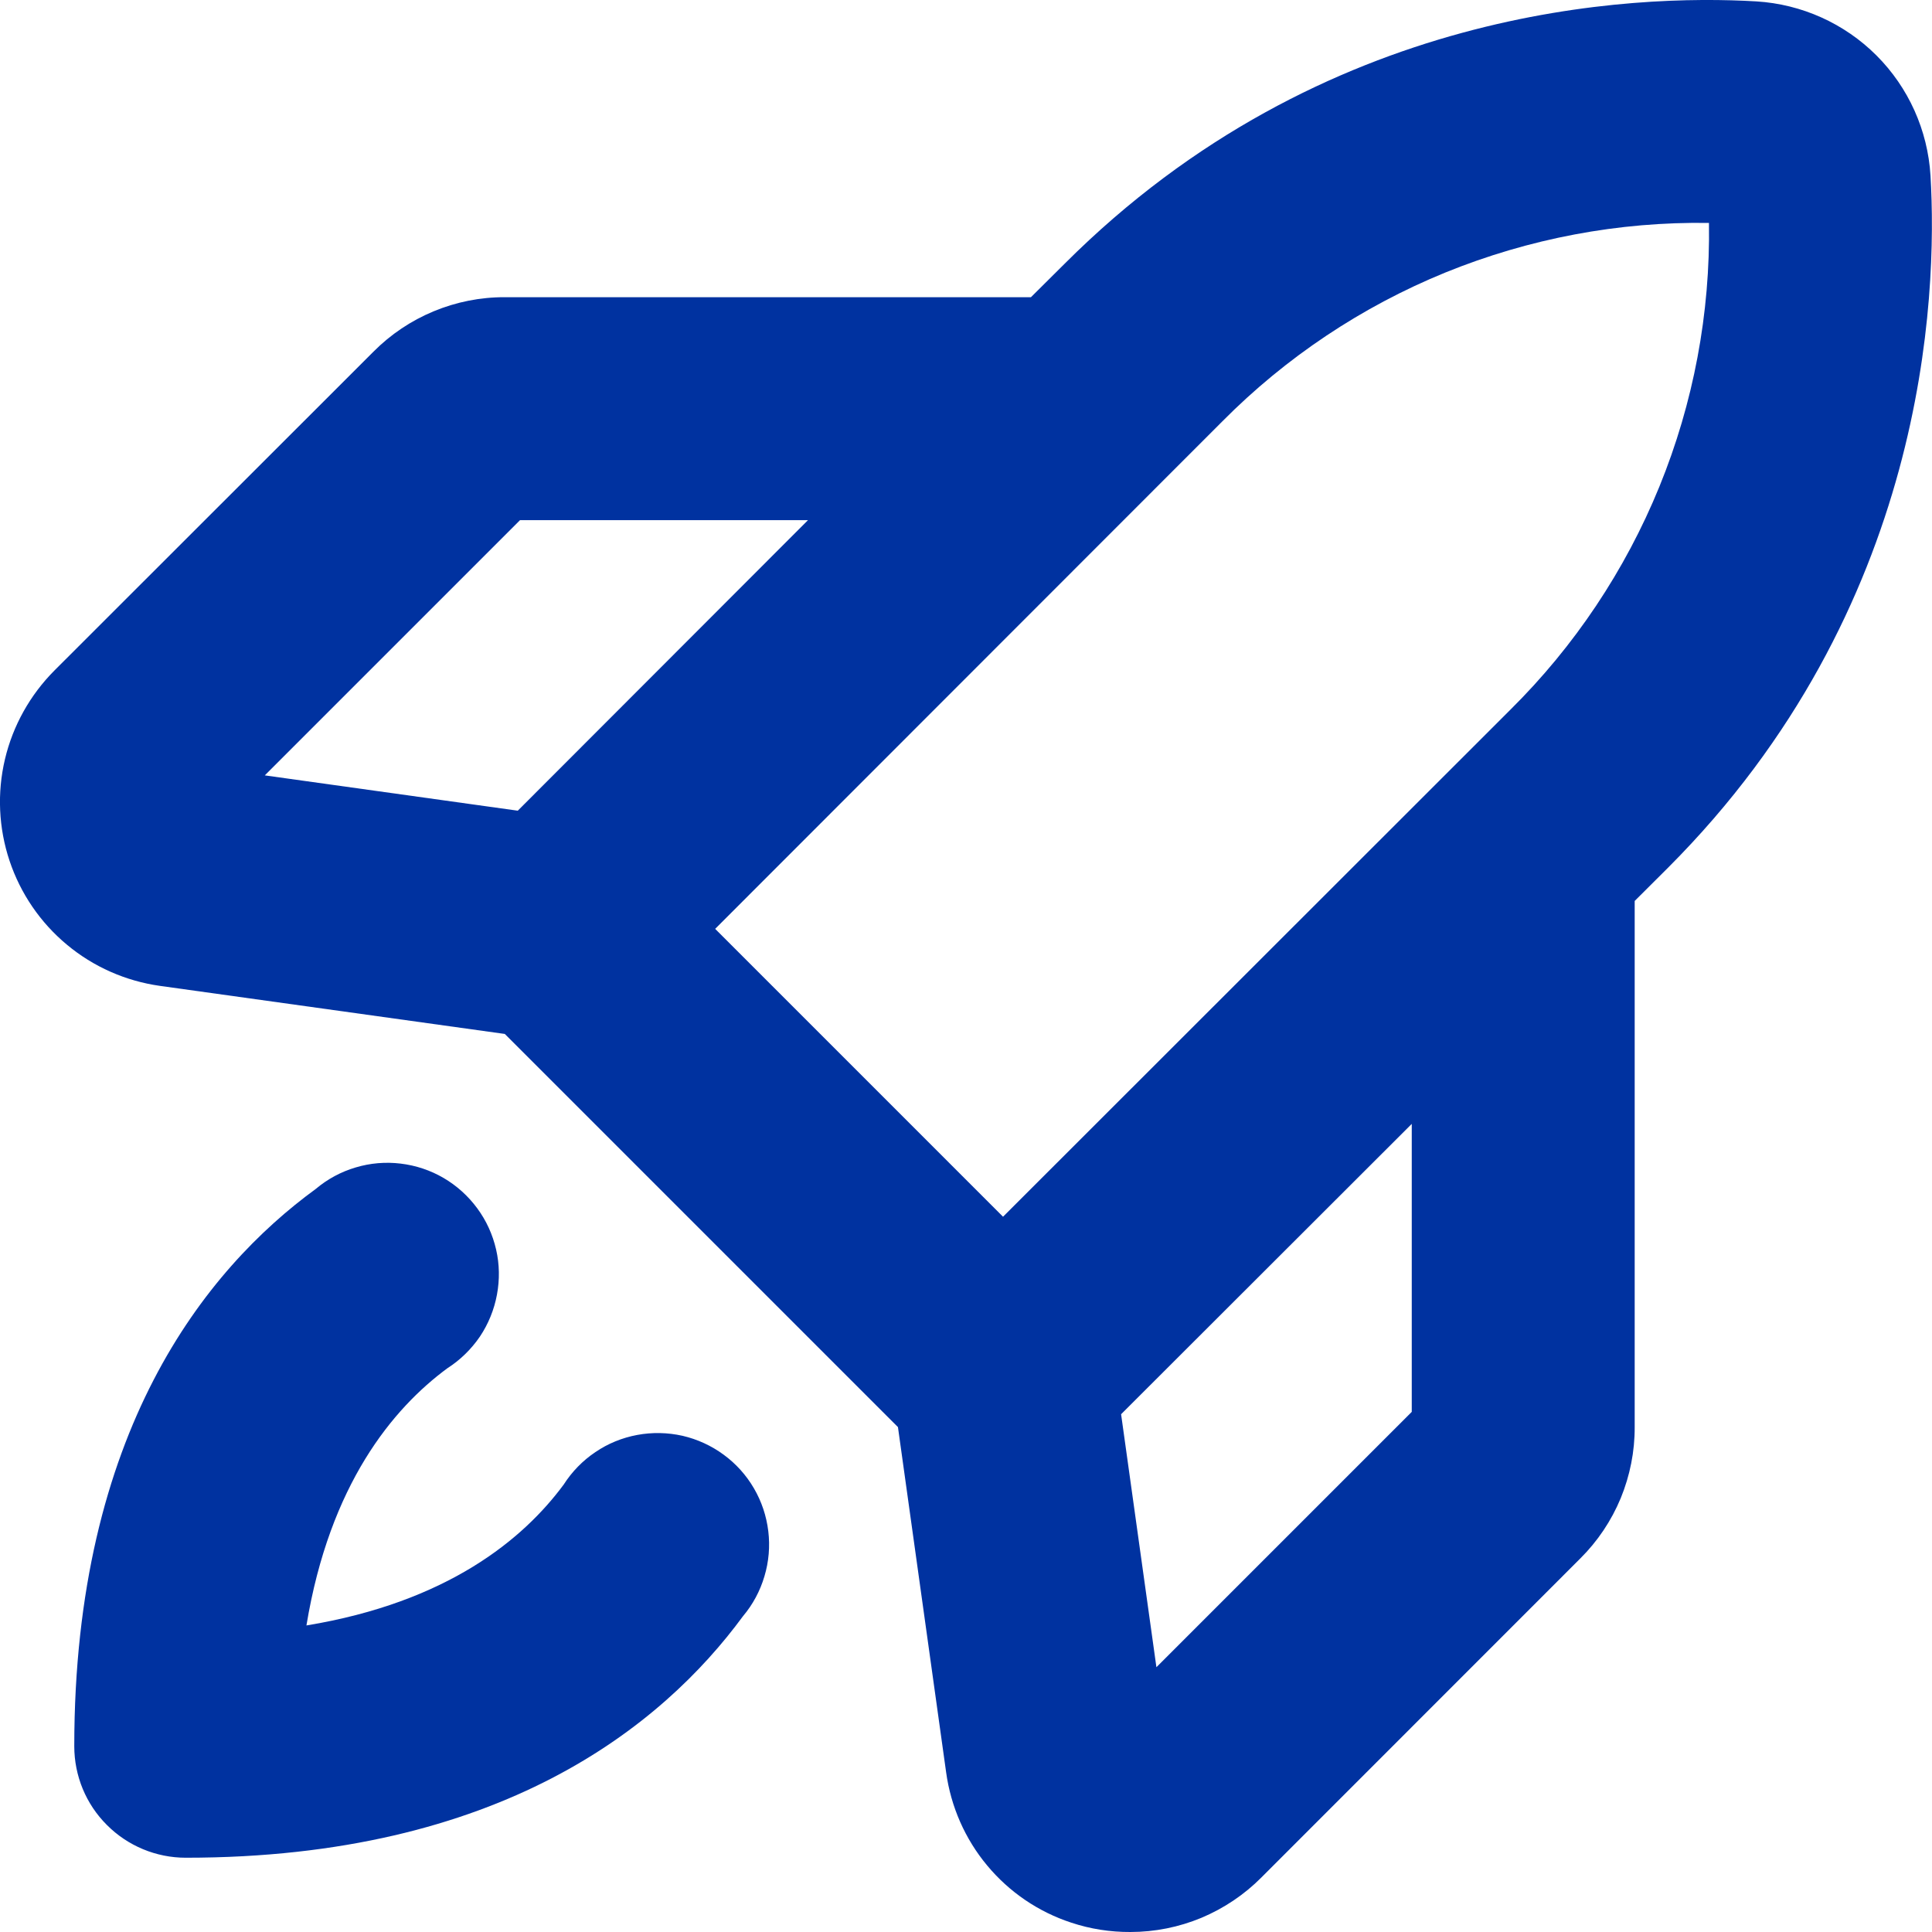 <svg width="18" height="18" viewBox="0 0 18 18" fill="none" xmlns="http://www.w3.org/2000/svg">
<path d="M17.986 1.635C17.96 1.213 17.781 0.815 17.483 0.517C17.184 0.218 16.786 0.039 16.364 0.013C15.228 -0.054 12.328 0.049 9.919 2.457L9.605 2.769H4.703C4.476 2.768 4.251 2.813 4.041 2.9C3.831 2.987 3.64 3.115 3.48 3.276L0.507 6.247C0.28 6.475 0.12 6.761 0.046 7.074C-0.028 7.387 -0.013 7.715 0.089 8.02C0.191 8.325 0.376 8.596 0.624 8.802C0.871 9.008 1.171 9.14 1.489 9.185L4.703 9.633L8.366 13.296L8.815 16.513C8.859 16.832 8.991 17.133 9.197 17.38C9.403 17.628 9.675 17.813 9.981 17.913C10.158 17.972 10.345 18.001 10.532 18C10.759 18 10.983 17.955 11.193 17.868C11.402 17.78 11.592 17.653 11.752 17.492L14.724 14.519C14.885 14.359 15.013 14.168 15.1 13.958C15.186 13.748 15.231 13.523 15.23 13.296V8.394L15.541 8.084C17.95 5.672 18.053 2.769 17.986 1.635ZM4.845 4.846H7.528L4.824 7.553L2.467 7.224L4.845 4.846ZM11.388 3.926C11.98 3.329 12.687 2.857 13.466 2.539C14.246 2.222 15.081 2.064 15.922 2.077C15.935 2.919 15.778 3.754 15.46 4.534C15.142 5.313 14.67 6.02 14.072 6.612L9.345 11.336L6.663 8.654L11.388 3.926ZM13.153 13.154L10.774 15.533L10.445 13.176L13.153 10.471V13.154ZM6.922 15.058C6.169 16.083 4.656 17.308 1.73 17.308C1.455 17.308 1.19 17.198 0.996 17.003C0.801 16.809 0.692 16.545 0.692 16.269C0.692 13.341 1.913 11.828 2.942 11.077C3.05 10.986 3.177 10.917 3.313 10.877C3.449 10.836 3.592 10.824 3.733 10.841C3.874 10.858 4.01 10.903 4.133 10.975C4.256 11.047 4.362 11.143 4.446 11.257C4.531 11.372 4.59 11.502 4.622 11.641C4.654 11.779 4.656 11.923 4.63 12.062C4.604 12.202 4.55 12.335 4.471 12.453C4.391 12.57 4.288 12.671 4.169 12.747C3.66 13.122 3.072 13.829 2.855 15.144C4.171 14.927 4.877 14.339 5.252 13.831C5.329 13.711 5.429 13.608 5.547 13.529C5.664 13.449 5.797 13.395 5.937 13.369C6.077 13.343 6.22 13.346 6.359 13.377C6.497 13.409 6.628 13.469 6.742 13.553C6.857 13.637 6.953 13.744 7.024 13.866C7.096 13.989 7.141 14.125 7.158 14.266C7.175 14.407 7.163 14.55 7.122 14.686C7.082 14.822 7.014 14.949 6.922 15.058Z" fill="#0032A0"/>
</svg>

